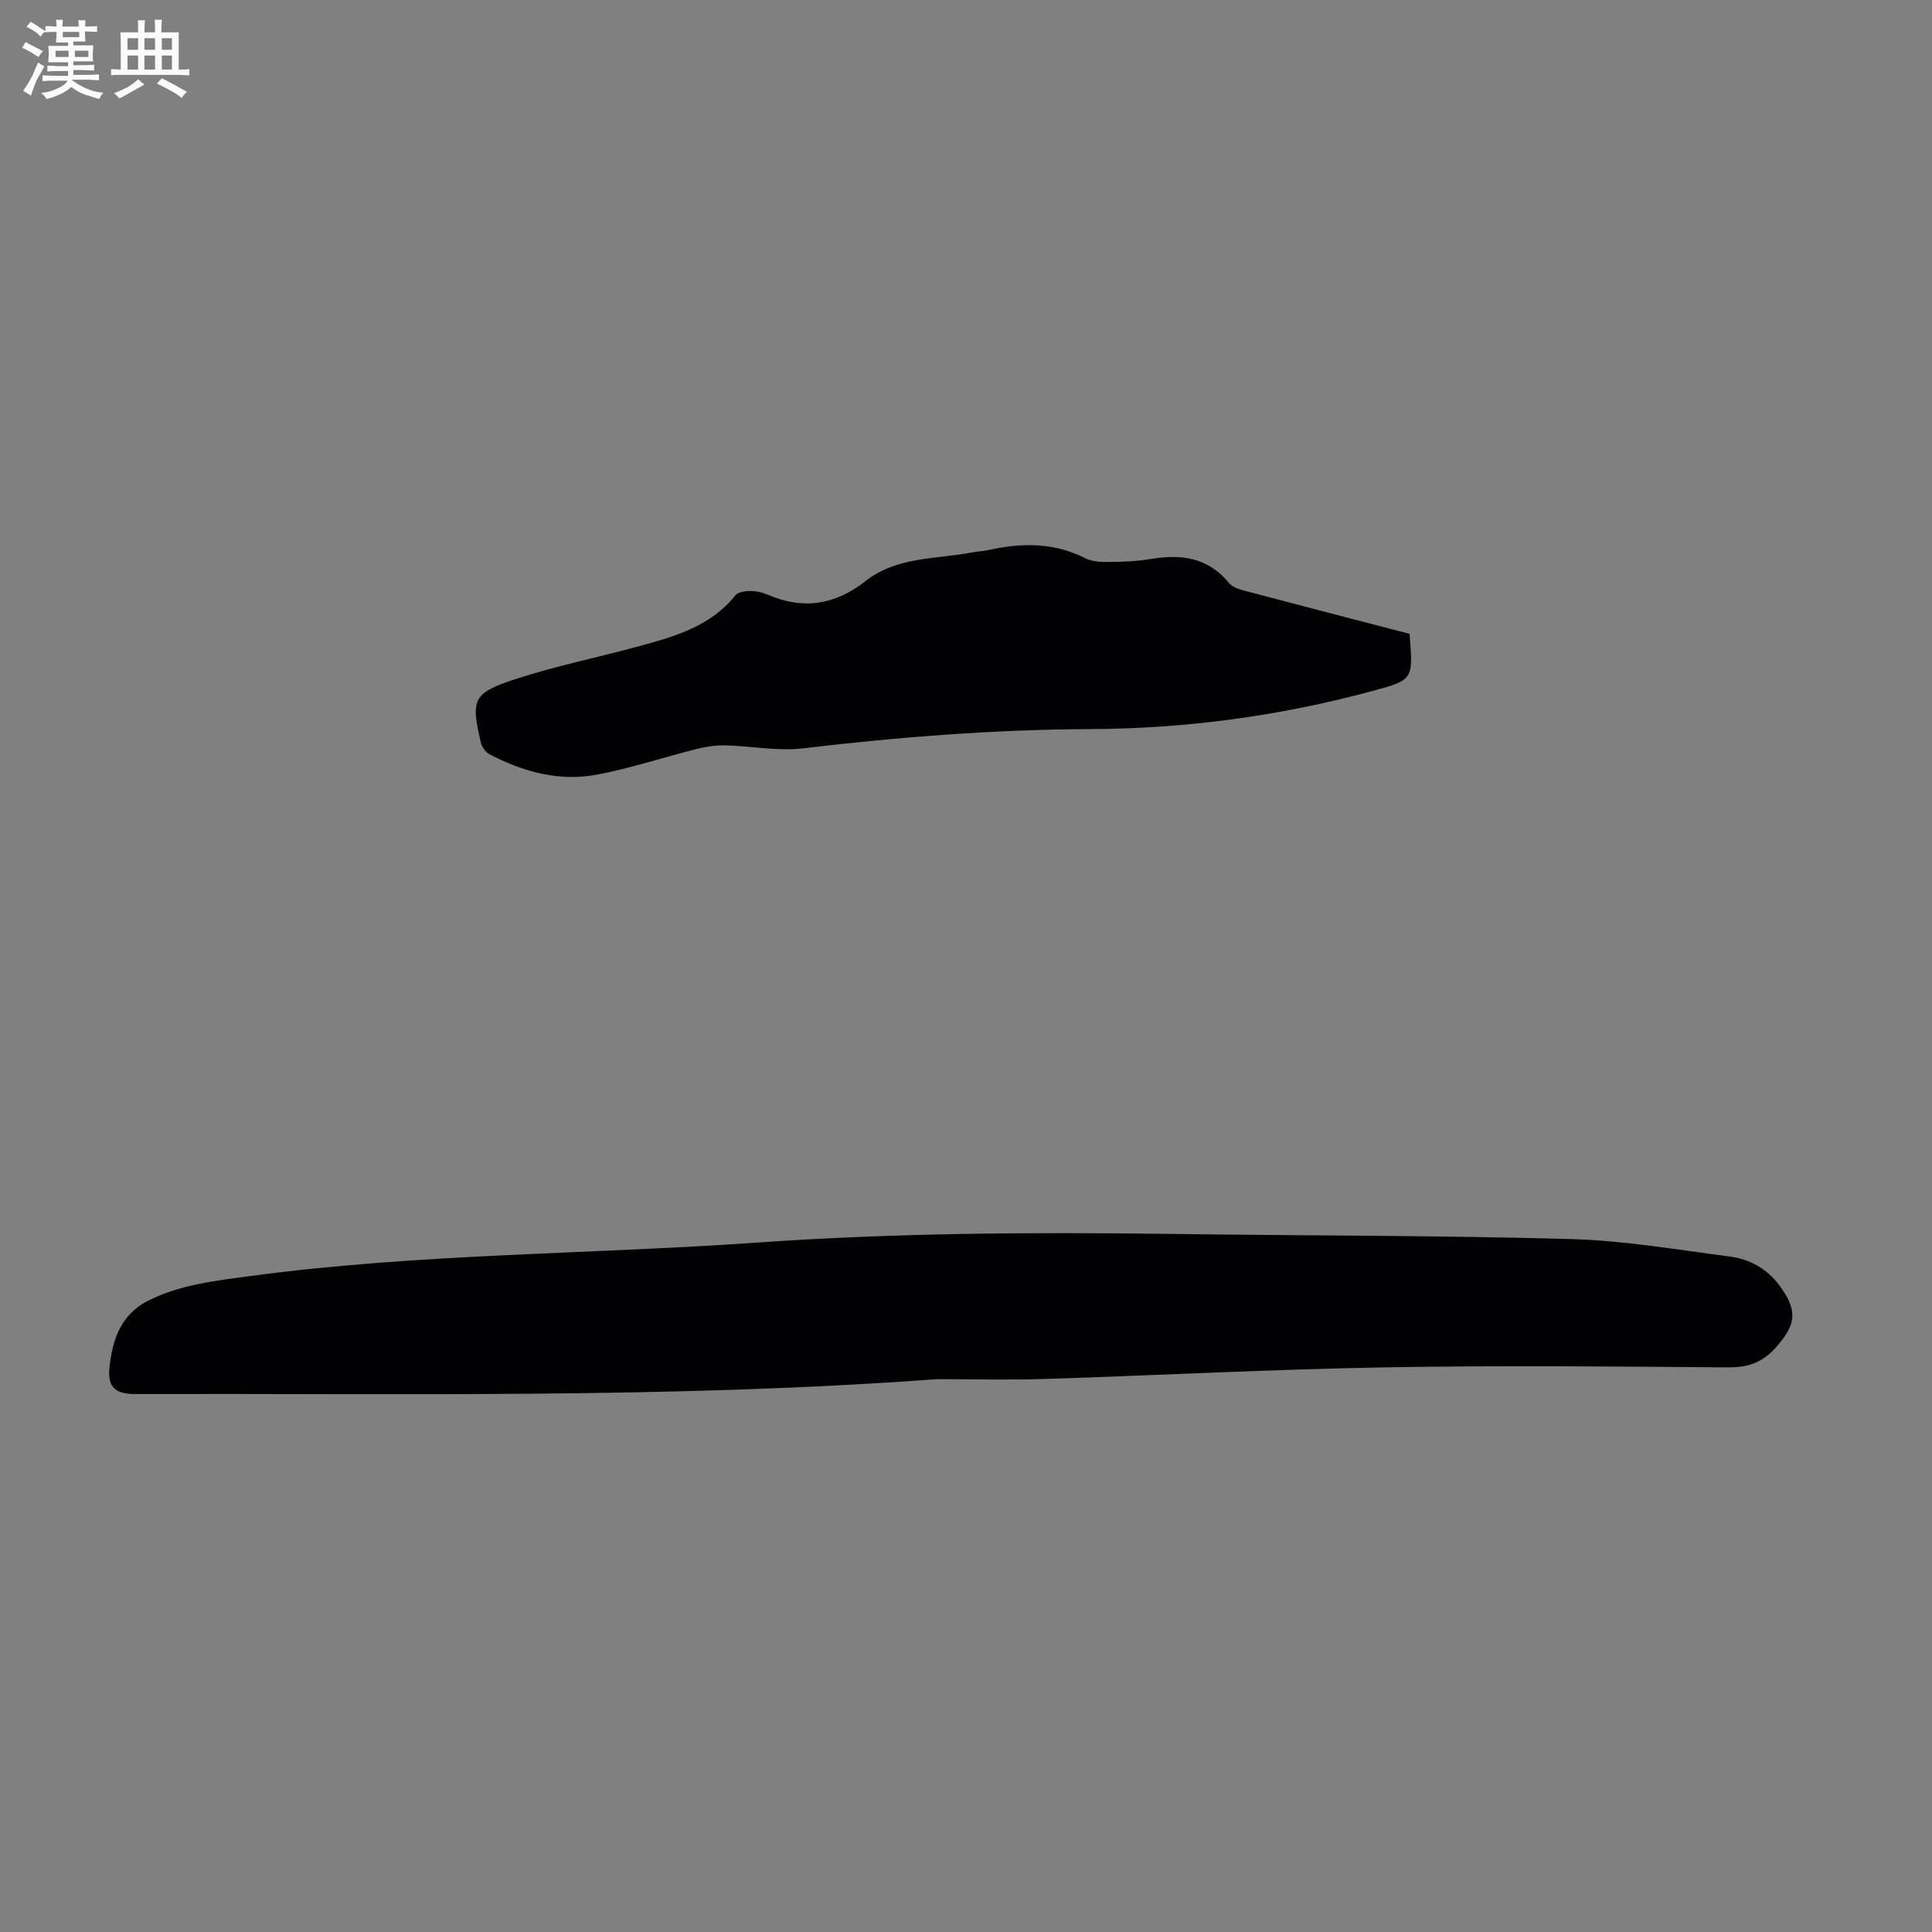 <svg enable-background="new 0 0 400 400" viewBox="0 0 400 400" xmlns="http://www.w3.org/2000/svg"><rect x="0" y="0" width="400" height="400" fill="#808080" stroke="none"/><path d="m6.8 9.5c.6.3 1.3.7 2.1 1.1-.4.4-.7.8-.9 1.2-.7-.4-1.3-.8-1.8-1.1s-1.1-.6-1.6-.8c.2-.4.5-.8.7-1.2.4.2.8.5 1.5.8zm.9 6.9c-.3.6-.5 1.1-.7 1.7s-.4 1.1-.6 1.7c-.6-.4-1.1-.7-1.6-1 .7-1 1.2-1.8 1.5-2.4.3-.5.6-1.1.8-1.7.3-.6.5-1.2.8-1.8.3.3.8.6 1.3.8-.7 1.3-1.2 2.2-1.5 2.7zm.1-11c.4.3 1 .7 1.7 1.1-.5.2-.8.6-1.1 1.1-.5-.6-1-1-1.4-1.2s-.9-.6-1.5-.8c.2-.4.5-.7.9-1.1.5.3.9.6 1.4.9zm10.5 13.1c1 .4 2 .6 3.1.7-.4.4-.7.8-.8 1.3-.9-.2-1.9-.6-3-.9-1-.4-2-.9-2.8-1.6-.5.4-1.1.9-1.9 1.3s-1.9.9-3.3 1.2c-.1-.3-.5-.8-1.1-1.3 1 0 2.1-.3 3.2-.8 1.2-.5 1.9-1 2.3-1.7h-3.2c-.4 0-1 0-2 .1v-1.2c1 0 1.7.1 2 .1h3.3v-1h-2.3c-.2 0-.9 0-2 .1v-1.2c1.2 0 1.9.1 2 .1h2.3v-.8h-4.1c0-.7.1-1.2.1-1.6 0-.5 0-1.1-.1-1.8h4.1v-.7h-2.5c0-.6.1-1.1.1-1.6v-.6h-.5c-.4 0-1 0-1.8.1v-1.3c1.2 0 1.9.1 2.1.1h.2c0-.3 0-.8-.1-1.4h1.4c0 .6-.1 1-.1 1.4h3.4c0-.4 0-.8-.1-1.3h1.5c0 .4-.1.9-.1 1.3.7 0 1.5 0 2.5-.1v1.2c-1 0-1.8-.1-2.5-.1v.6c0 .3 0 .8.1 1.5h-2.5v.8h4.1c0 .7-.1 1.3-.1 1.8s0 1 .1 1.5h-4.1v.8h1.4c.8 0 1.8 0 2.9-.1v1.2c-1 0-1.9-.1-2.8-.1h-1.5v1h3.2c.3 0 1 0 2.1-.1v1.2c-1.1 0-1.8-.1-2.1-.1h-3.4l-.1.1c1.4 1 2.4 1.5 3.4 1.9zm-4.1-6.7v-1.3h-2.7v1.3zm2.2-4.1v-1.1h-3.4v1.1zm1.9 4.1v-1.3h-2.8v1.3z" fill="#fafbfa"/><path d="m37 6.7v2.3 5.4c1 0 1.8 0 2.2-.1v1.3c-.6 0-1.5-.1-2.5-.1h-11.9c-.7 0-1.3 0-1.8.1v-1.3c.5 0 1.1.1 2 .1v-5.2c0-1 0-1.8-.1-2.5h3.7c0-1.3 0-2.1-.1-2.5h1.5c0 .4-.1 1.3-.1 2.5h2.2c0-1.2 0-2.1-.1-2.6h1.5c0 .4-.1 1.3-.1 2.6zm-12.3 13.7c-.3-.4-.7-.8-1.1-1.1 1.1-.4 2.1-.9 2.9-1.3.8-.5 1.5-1 2.1-1.6.4.4.9.8 1.3 1.1-2.5 1.4-4.2 2.4-5.2 2.9zm3.9-10.1v-2.4h-2.2v2.4zm0 4.1v-2.9h-2.2v2.9zm3.5-4.1v-2.4h-2.2v2.4zm0 4.1v-2.9h-2.2v2.9zm.4 2.9 1-1.1c.6.3 1.4.7 2.5 1.3s2 1.1 2.7 1.5c-.4.4-.8.8-1.1 1.3-.8-.8-2.5-1.7-5.1-3zm3.1-7v-2.4h-2.1v2.4zm0 4.1v-2.9h-2.1v2.9z" fill="#fafbfa"/><g fill="#010103"><path d="m194.03 285.54c-55.32 4.06-110.7 2.93-166.07 3.08-3.96.01-5.72-1.39-5.31-5.32.6-5.86 2.28-11.23 8.37-14.18 6.6-3.2 13.65-3.97 20.75-4.92 34.85-4.69 70.03-4.48 105.02-6.94 28.48-2 56.98-2.17 85.51-1.79 27.62.37 55.26.3 82.87 1.06 11.01.3 21.99 2.21 32.96 3.62 4.08.53 7.64 2.48 10.2 5.89 3.97 5.27 3.58 8.2-.72 13-2.79 3.12-5.79 4.1-9.91 4.06-23.72-.19-47.45-.42-71.16 0-23.36.41-46.7 1.65-70.05 2.39-7.48.25-14.97.05-22.46.05z"/><path d="m291.83 131.23c.78 9.5.79 9.55-7.75 11.85-19.1 5.15-38.53 7.79-58.33 7.87-19.93.08-39.76 1.65-59.55 3.99-5.25.62-10.68-.49-16.03-.62-1.94-.05-3.95.25-5.84.72-6.92 1.74-13.73 4.02-20.73 5.34-7.84 1.48-15.33-.58-22.32-4.26-.82-.43-1.54-1.58-1.76-2.52-2.01-8.71-1.63-10.07 6.82-12.87 8.56-2.83 17.46-4.61 26.17-6.99 7.34-2.01 14.66-4.11 19.75-10.49.56-.71 2.09-.89 3.16-.89 1.2 0 2.48.3 3.58.78 7.33 3.18 13.98 2.06 20.19-2.83 6.47-5.09 14.52-4.51 22.01-5.92 1.21-.23 2.45-.28 3.65-.55 6.81-1.5 13.43-1.51 19.86 1.74 1.41.71 3.24.79 4.88.77 2.9-.03 5.84-.14 8.69-.62 6.29-1.05 11.86-.32 16.21 5.01.75.92 2.29 1.33 3.55 1.66 11.23 2.98 22.47 5.88 33.79 8.83z"/></g></svg>